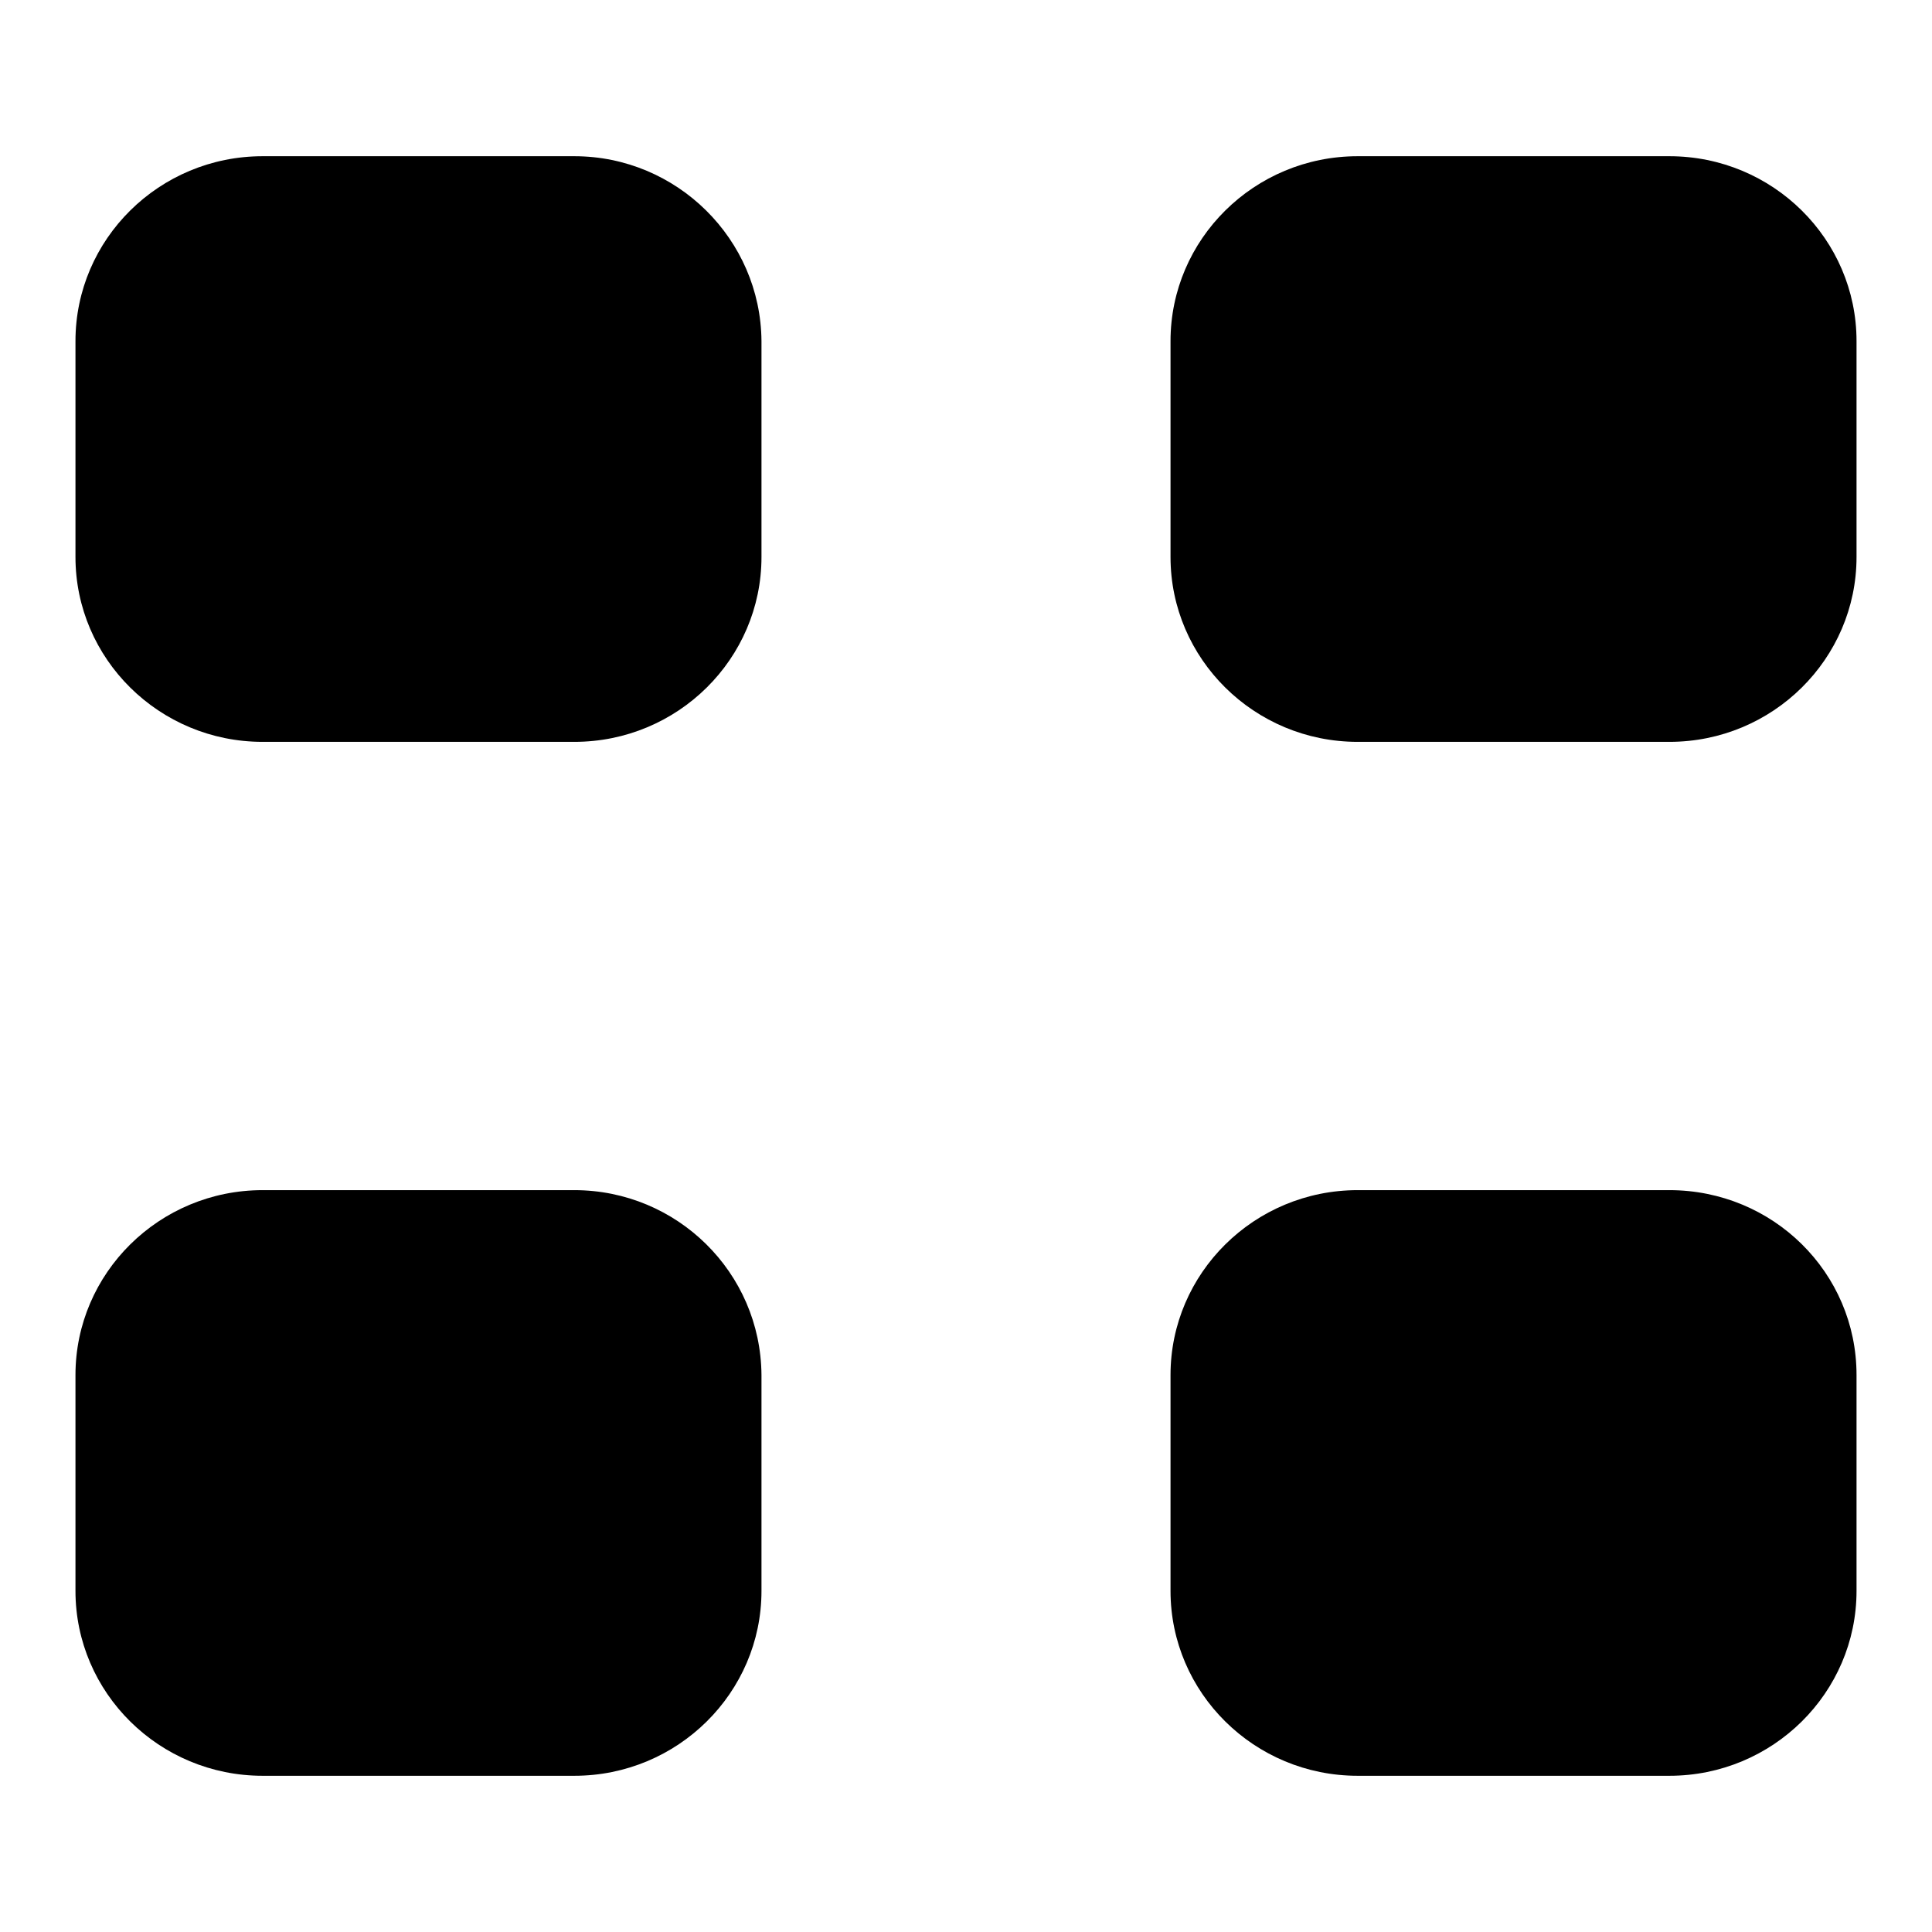 <?xml version="1.0" encoding="utf-8"?>
<!-- Svg Vector Icons : http://www.onlinewebfonts.com/icon -->
<!DOCTYPE svg PUBLIC "-//W3C//DTD SVG 1.1//EN" "http://www.w3.org/Graphics/SVG/1.1/DTD/svg11.dtd">
<svg version="1.1" xmlns="http://www.w3.org/2000/svg" xmlns:xlink="http://www.w3.org/1999/xlink" x="0px" y="0px" viewBox="0 0 256 256" enable-background="new 0 0 256 256" xml:space="preserve">
<g><g><path fill="#000000" d="M76.1,20.7H34.8c-13.7,0-24.8,11-24.8,24.5v28.6c0,13.5,11.1,24.5,24.8,24.5h41.3c13.7,0,24.8-11,24.8-24.5V45.2C100.8,31.7,89.7,20.7,76.1,20.7z M221.2,20.7h-41.3c-13.7,0-24.8,11-24.8,24.5v28.6c0,13.5,11.1,24.5,24.8,24.5h41.3c13.7,0,24.8-11,24.8-24.5V45.2C246,31.7,234.9,20.7,221.2,20.7z M76.1,157.7H34.8c-13.7,0-24.8,11-24.8,24.5v28.6c0,13.5,11.1,24.5,24.8,24.5h41.3c13.7,0,24.8-11,24.8-24.5v-28.6C100.8,168.6,89.7,157.7,76.1,157.7z M221.2,157.7h-41.3c-13.7,0-24.8,11-24.8,24.5v28.6c0,13.5,11.1,24.5,24.8,24.5h41.3c13.7,0,24.8-11,24.8-24.5v-28.6C246,168.6,234.9,157.7,221.2,157.7z"/></g></g>
</svg>